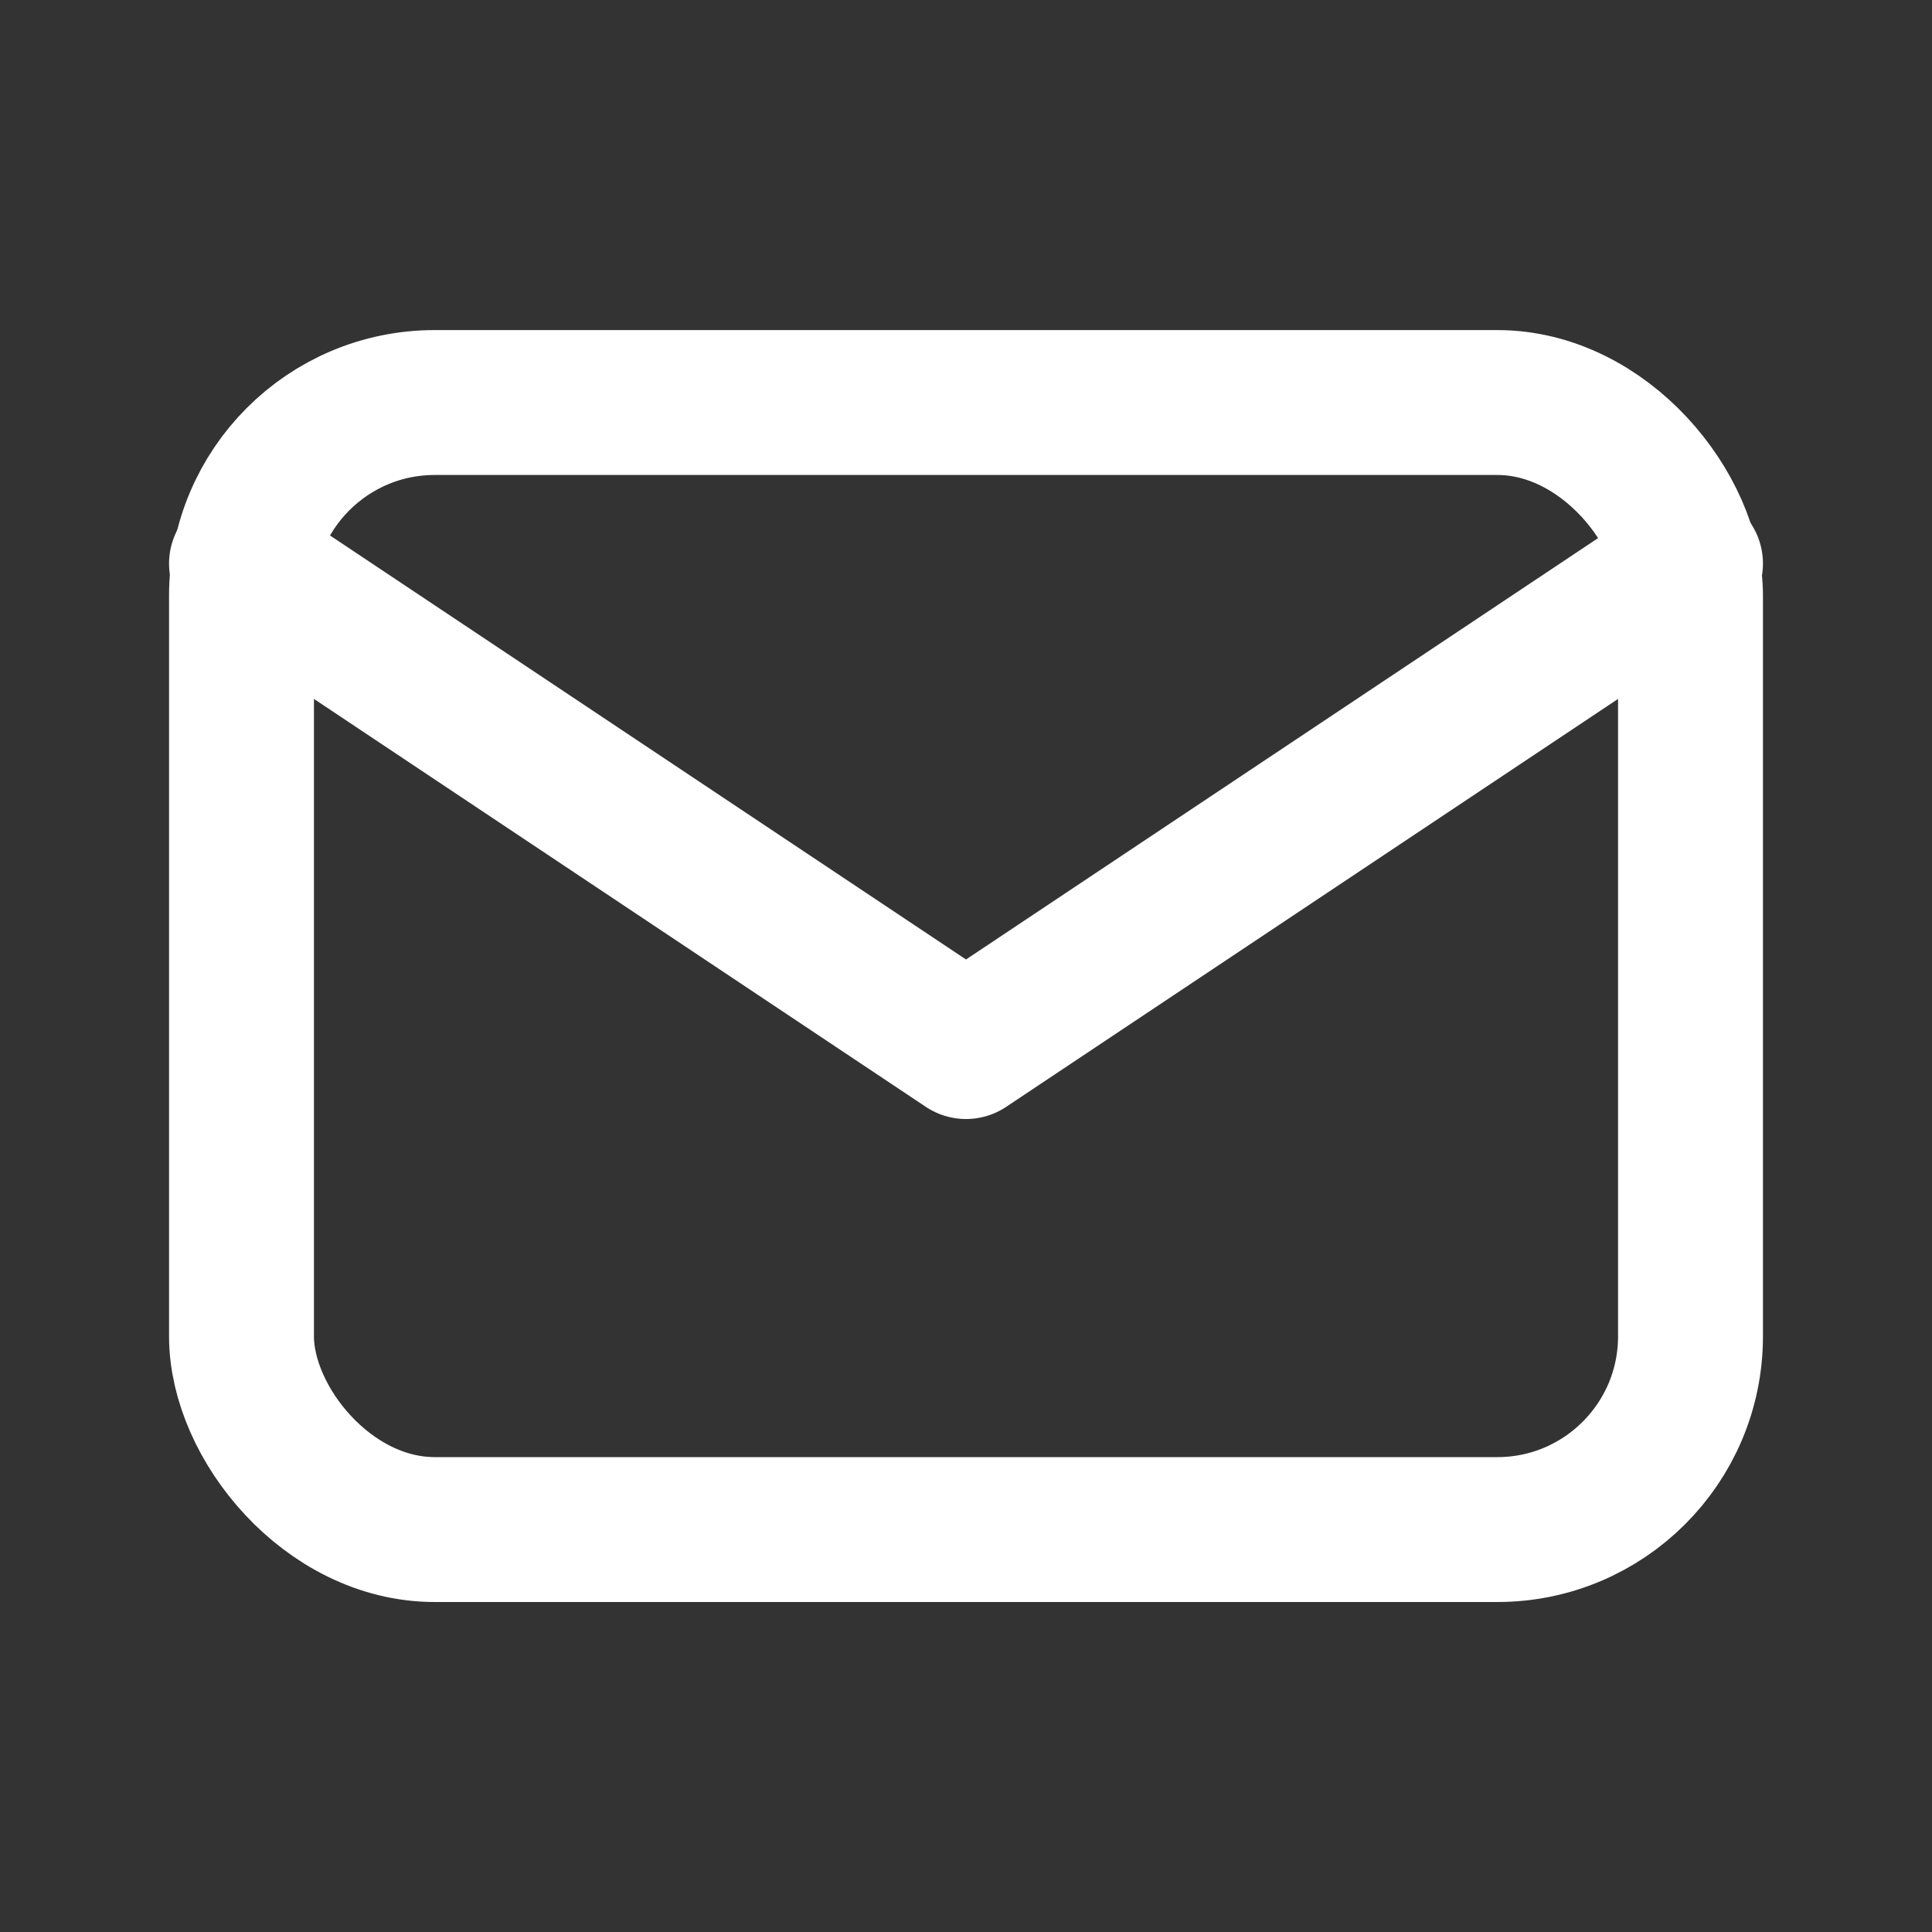 <svg width="20" height="20" viewBox="0 0 20 20" fill="none" xmlns="http://www.w3.org/2000/svg">
<rect x="0" y="0" width="20" height="20" fill="#333333" stroke="none"/>
<rect x="2.5" y="4.167" width="15" height="11.667" rx="2" stroke="white" stroke-width="1.5" stroke-linecap="round" stroke-linejoin="round"/>
<path d="M2.5 5.834L10 10.834L17.5 5.834" stroke="white" stroke-width="1.5" stroke-linecap="round" stroke-linejoin="round"/>
</svg>
